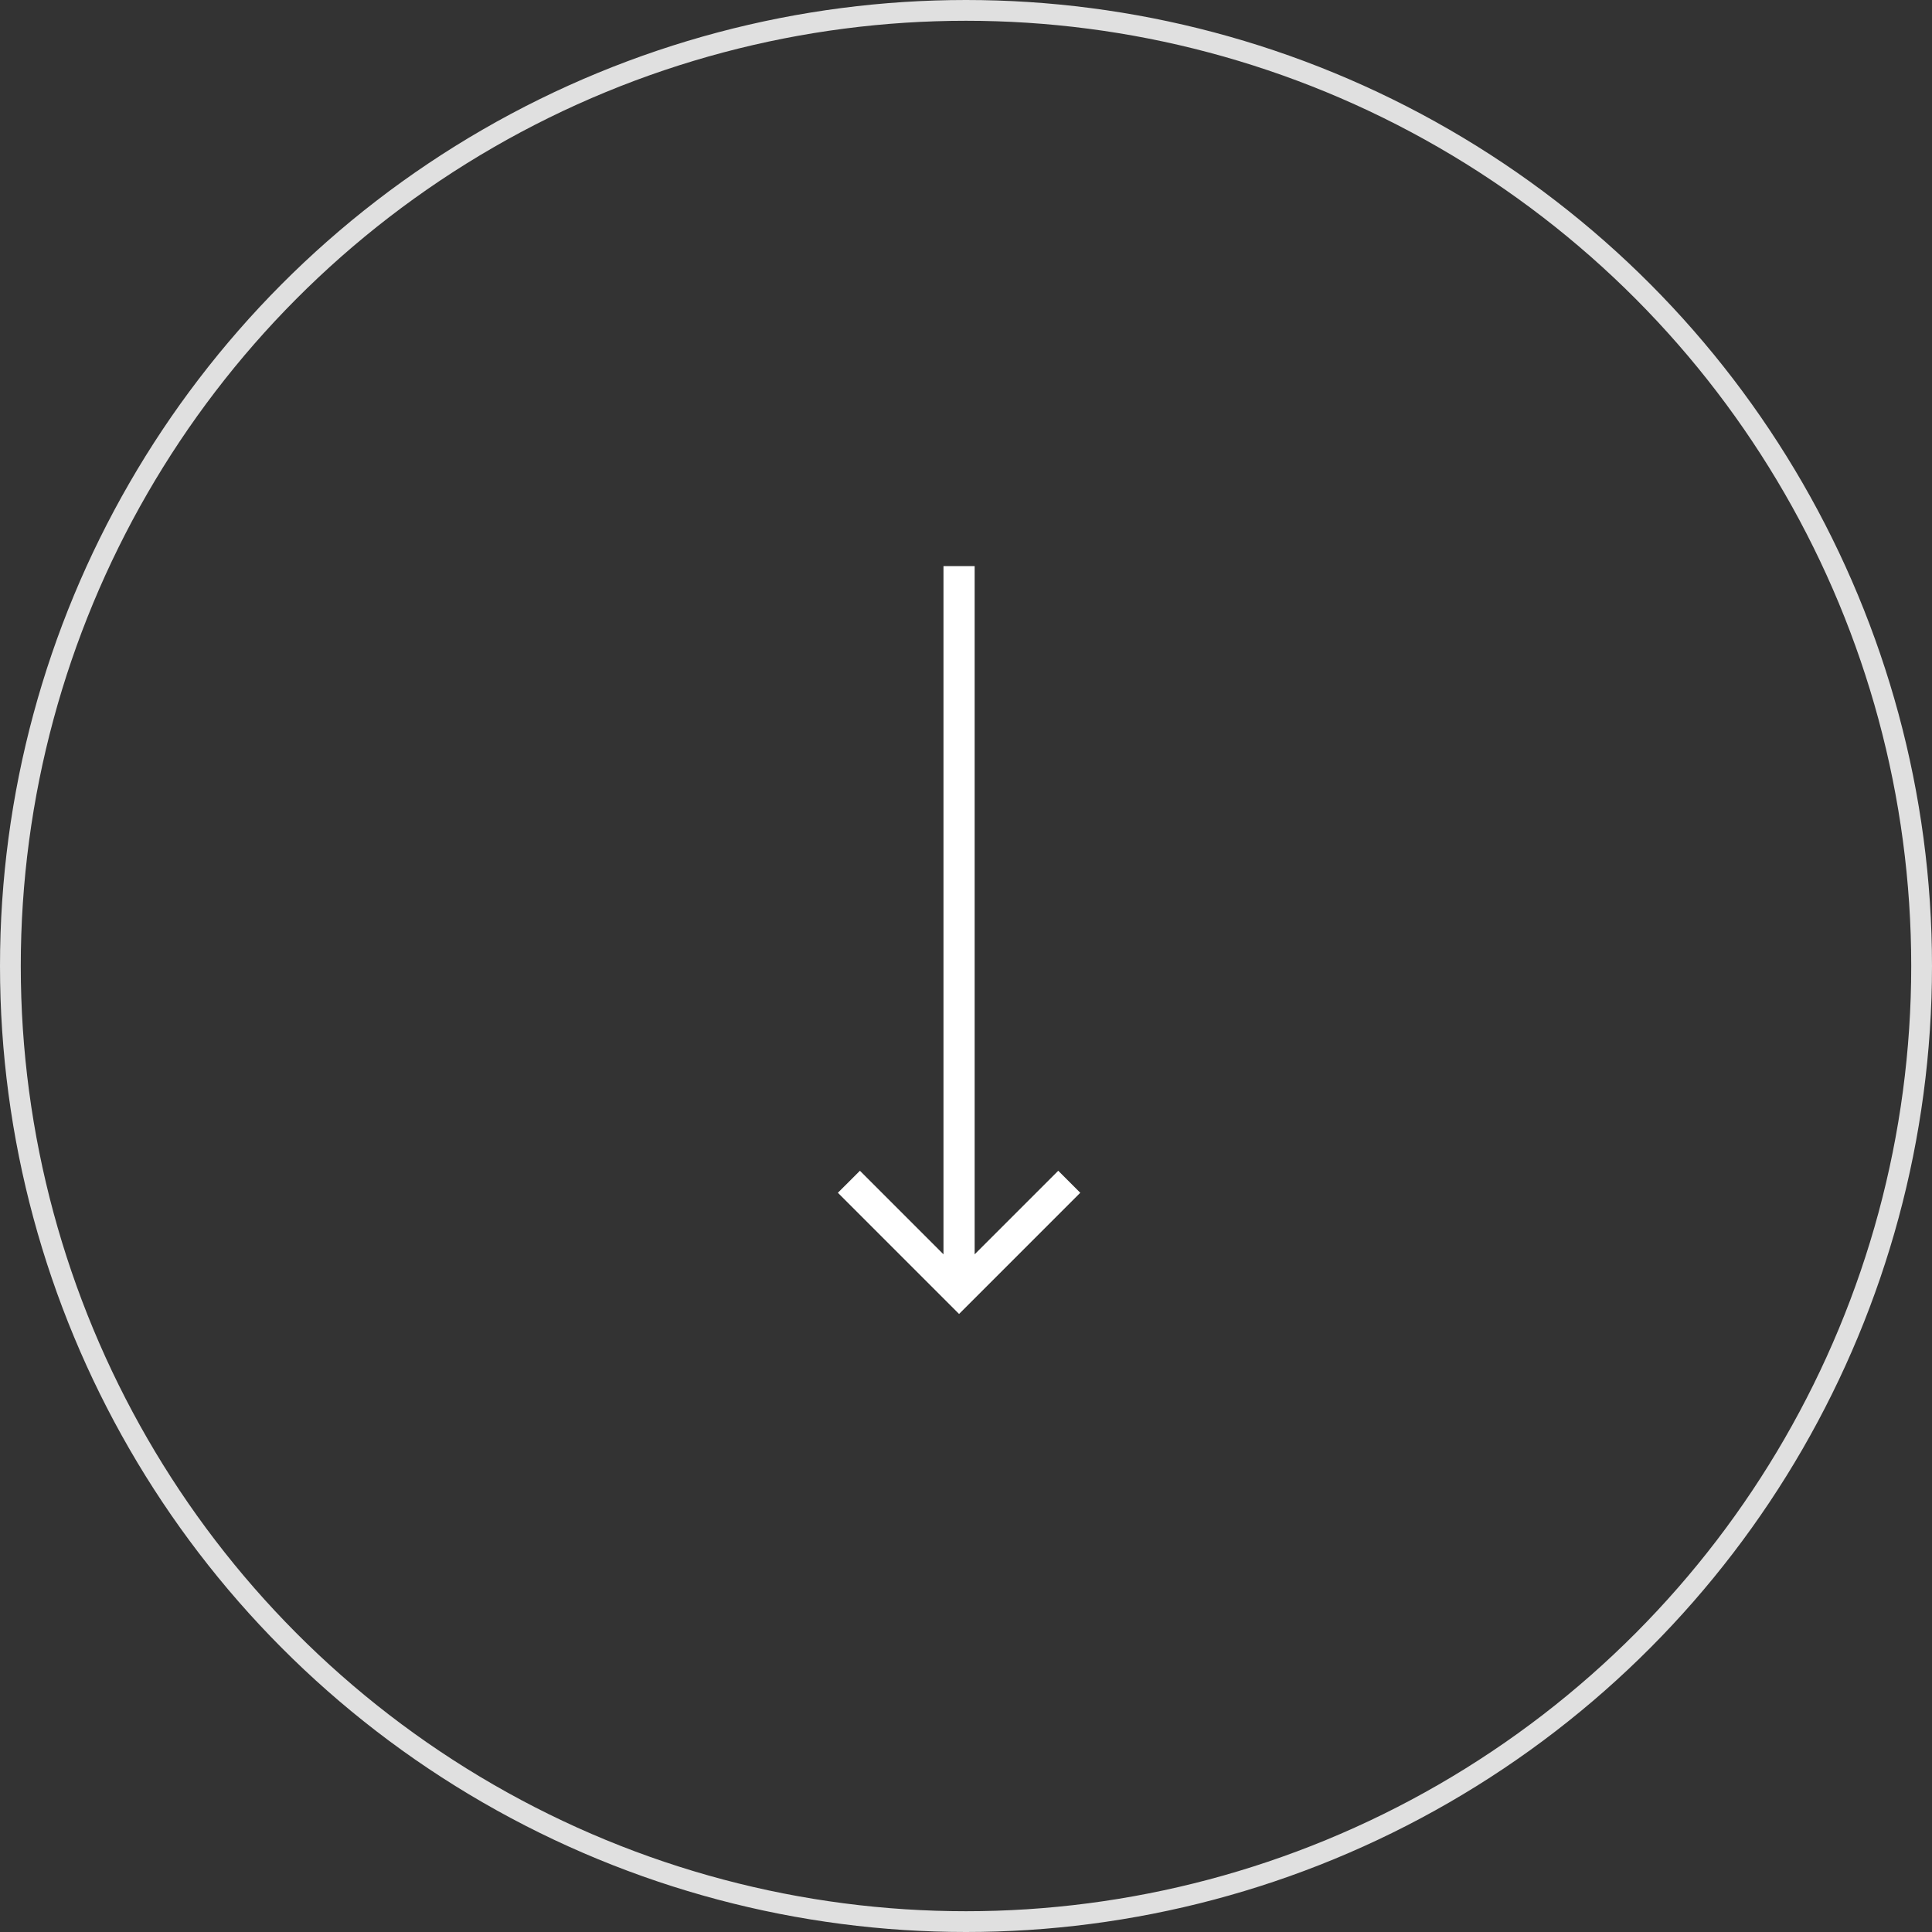 <svg width="93" height="93" viewBox="0 0 93 93" fill="none" xmlns="http://www.w3.org/2000/svg">
<rect x="0" y="0" width="93" height="93" fill="#333333" stroke="none"/>
<circle cx="46.5" cy="46.5" r="46" stroke="#E0E0E0"/>
<g clip-path="url(#clip0)">
<path d="M46.916 60.379L46.916 27.25L45.416 27.25L45.416 60.379L41.394 56.356L40.333 57.416L46.166 63.25L52 57.416L50.94 56.356L46.916 60.379Z" fill="white"/>
</g>
<defs>
<clipPath id="clip0">
<rect width="42" height="18" fill="white" transform="matrix(4.37114e-08 -1 -1 -4.37114e-08 55 67)"/>
</clipPath>
</defs>
</svg>
